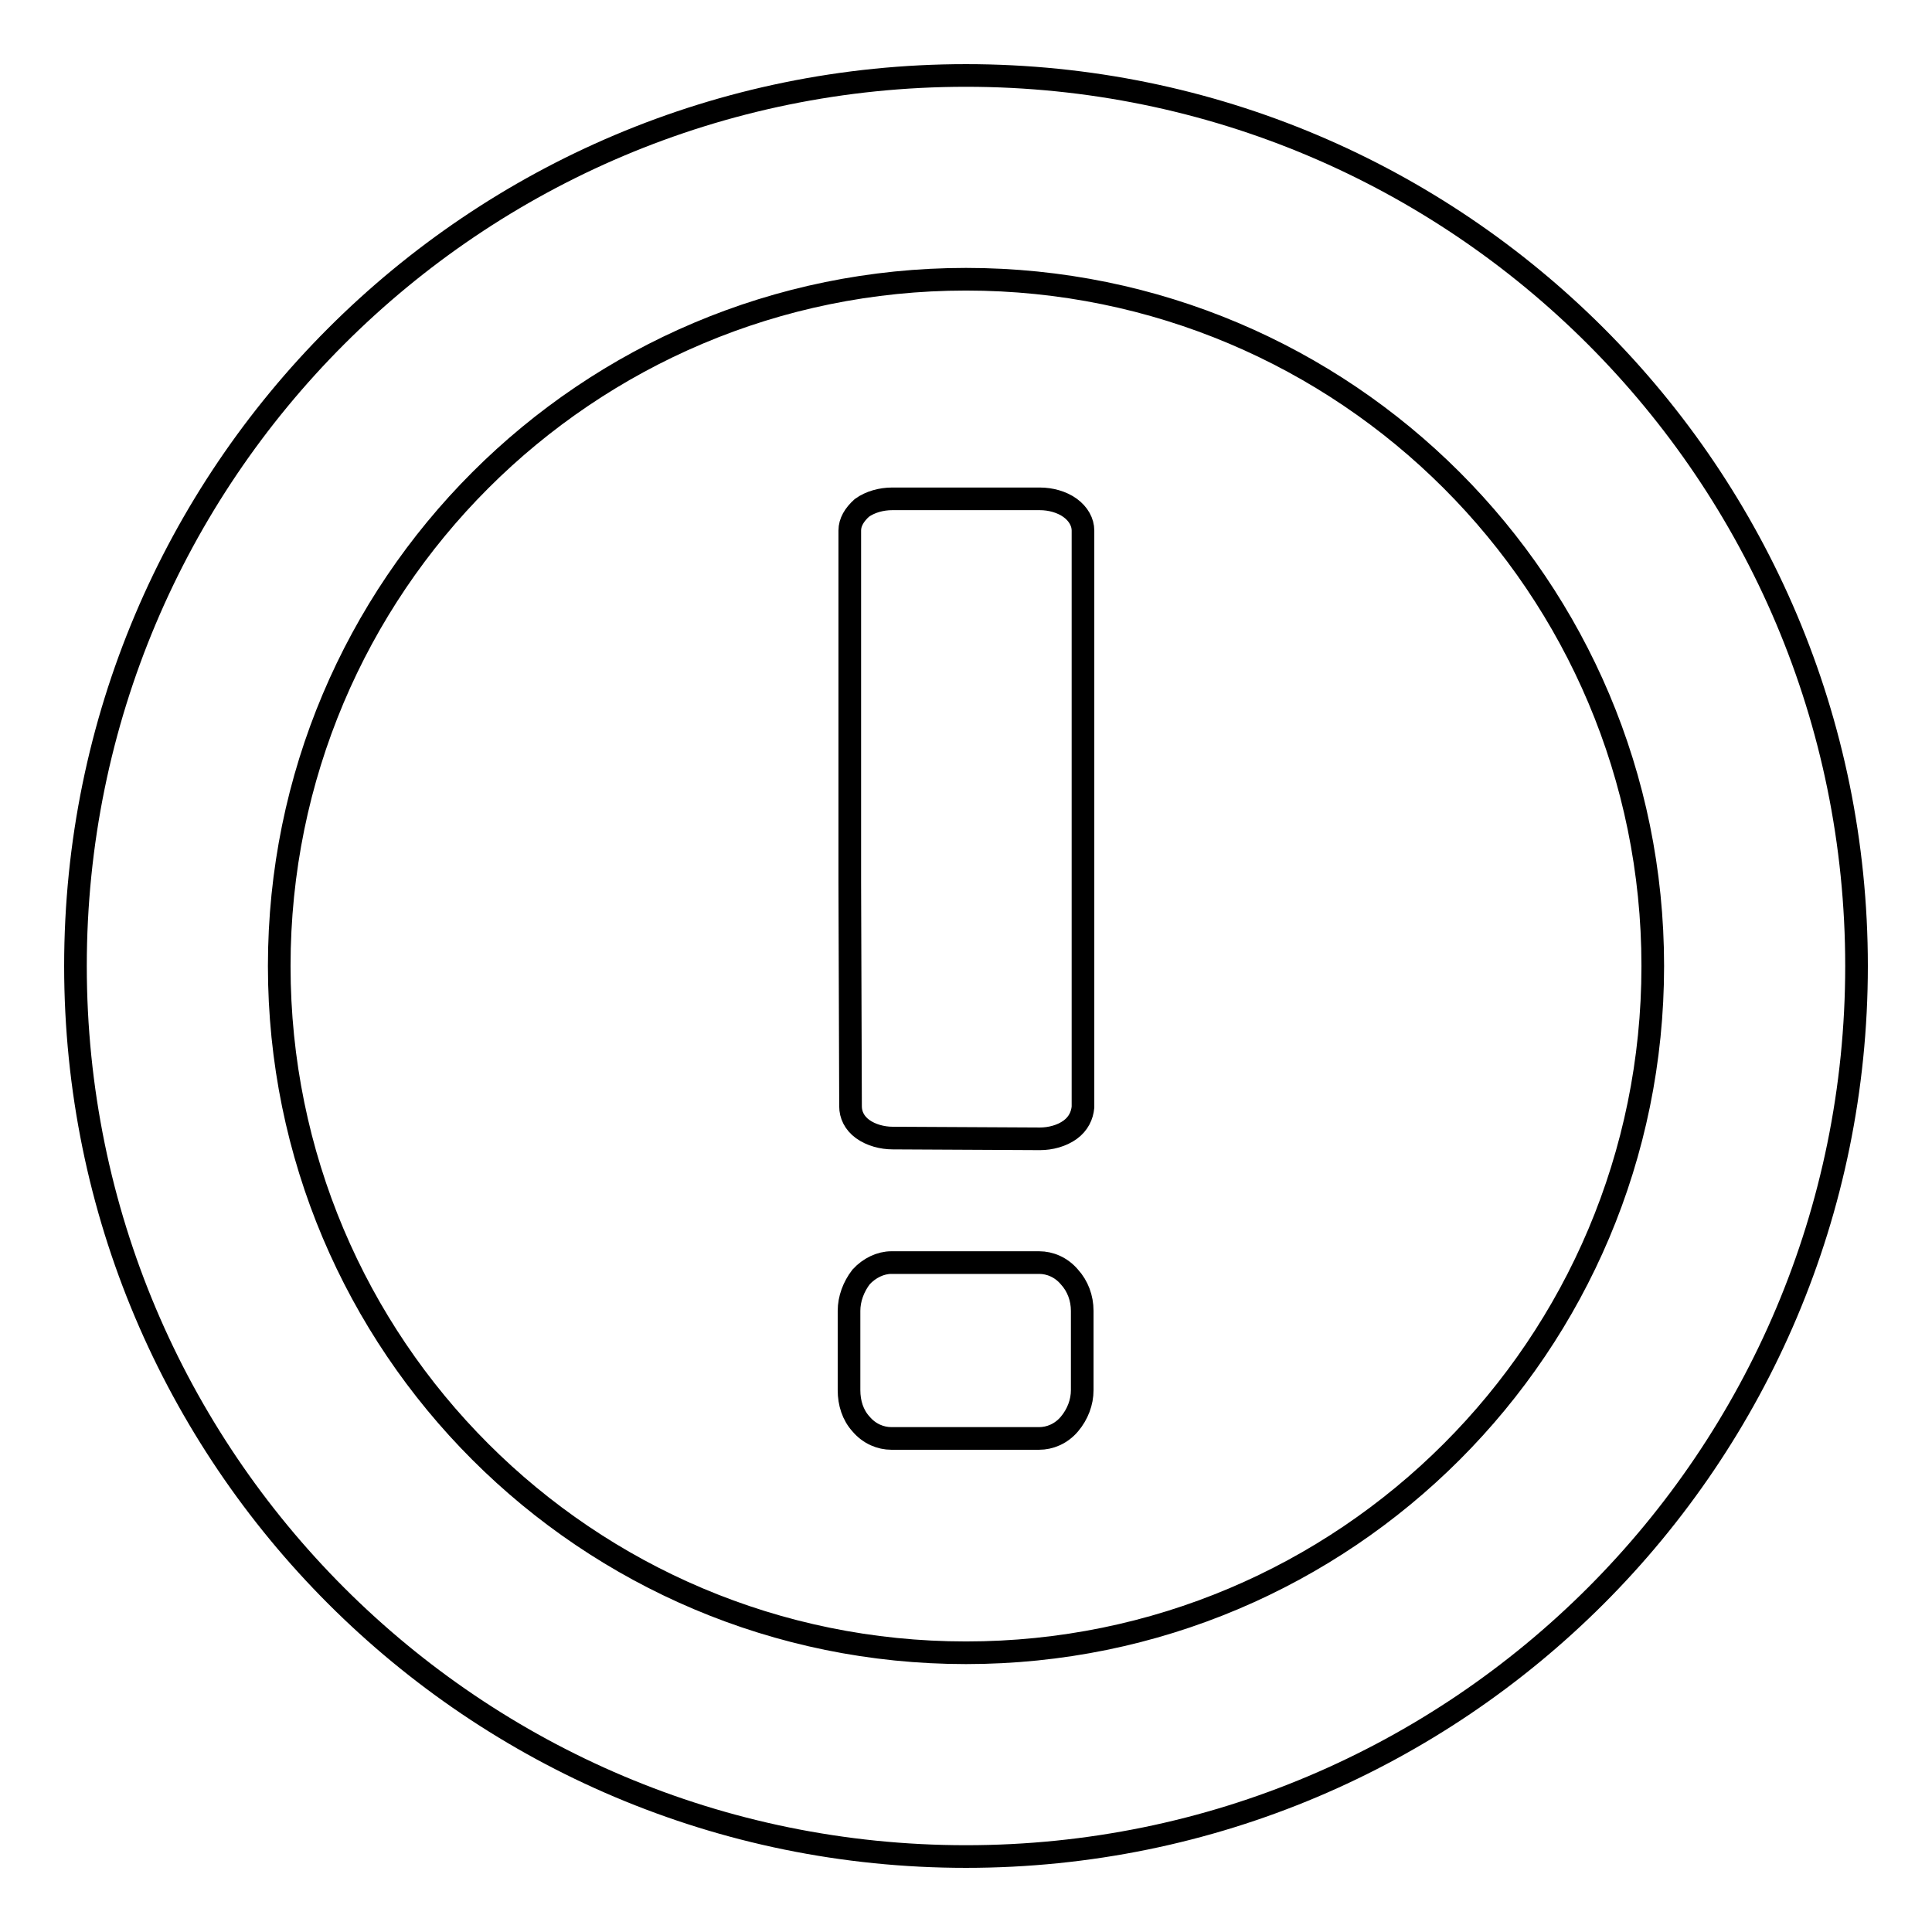 <?xml version="1.0" encoding="utf-8"?>
<!-- Svg Vector Icons : http://www.onlinewebfonts.com/icon -->
<!DOCTYPE svg PUBLIC "-//W3C//DTD SVG 1.1//EN" "http://www.w3.org/Graphics/SVG/1.1/DTD/svg11.dtd">
<svg version="1.1" xmlns="http://www.w3.org/2000/svg" xmlns:xlink="http://www.w3.org/1999/xlink" x="0px" y="0px" viewBox="0 0 256 256" enable-background="new 0 0 256 256" xml:space="preserve">
<g><g><path stroke-width="3" fill-opacity="0" stroke="#000000"  d="M143.4,184.2c0,1.6-0.6,3.2-1.7,4.5s-2.6,1.9-4,1.9h-19.6c-1.4,0-2.9-0.6-4-1.9c-1.1-1.2-1.6-2.8-1.6-4.5v-10.5c0-1.6,0.6-3.2,1.6-4.5c1.1-1.2,2.6-1.9,4-1.9h19.6c1.4,0,2.9,0.6,4,1.9c1.1,1.2,1.7,2.8,1.7,4.5V184.2z"/><path stroke-width="3" fill-opacity="0" stroke="#000000"  d="M128,10C62.8,10,10,62.8,10,128c0,65.2,52.8,118,118,118c65.2,0,118-52.8,118-118C246,62.8,193.2,10,128,10z M128,219c-50.3,0-91-40.7-91-91c0-50.3,40.7-91,91-91c50.3,0,91,40.7,91,91C219,178.3,178.3,219,128,219z"/><path stroke-width="3" fill-opacity="0" stroke="#000000"  d="M141.8,149.7c-1.1,0.8-2.6,1.2-4,1.2l-19.5-0.1c-1.4,0-2.9-0.4-4-1.2c-1.1-0.8-1.6-1.9-1.6-3l-0.1-29.7V70.3c0-1.1,0.6-2.1,1.6-3c1.1-0.8,2.6-1.2,4-1.2h19.6c1.4,0,2.9,0.4,4,1.2c1.1,0.8,1.7,1.9,1.7,3v46.3l0,30.1C143.4,147.8,142.9,148.9,141.8,149.7z"/></g></g>
</svg>